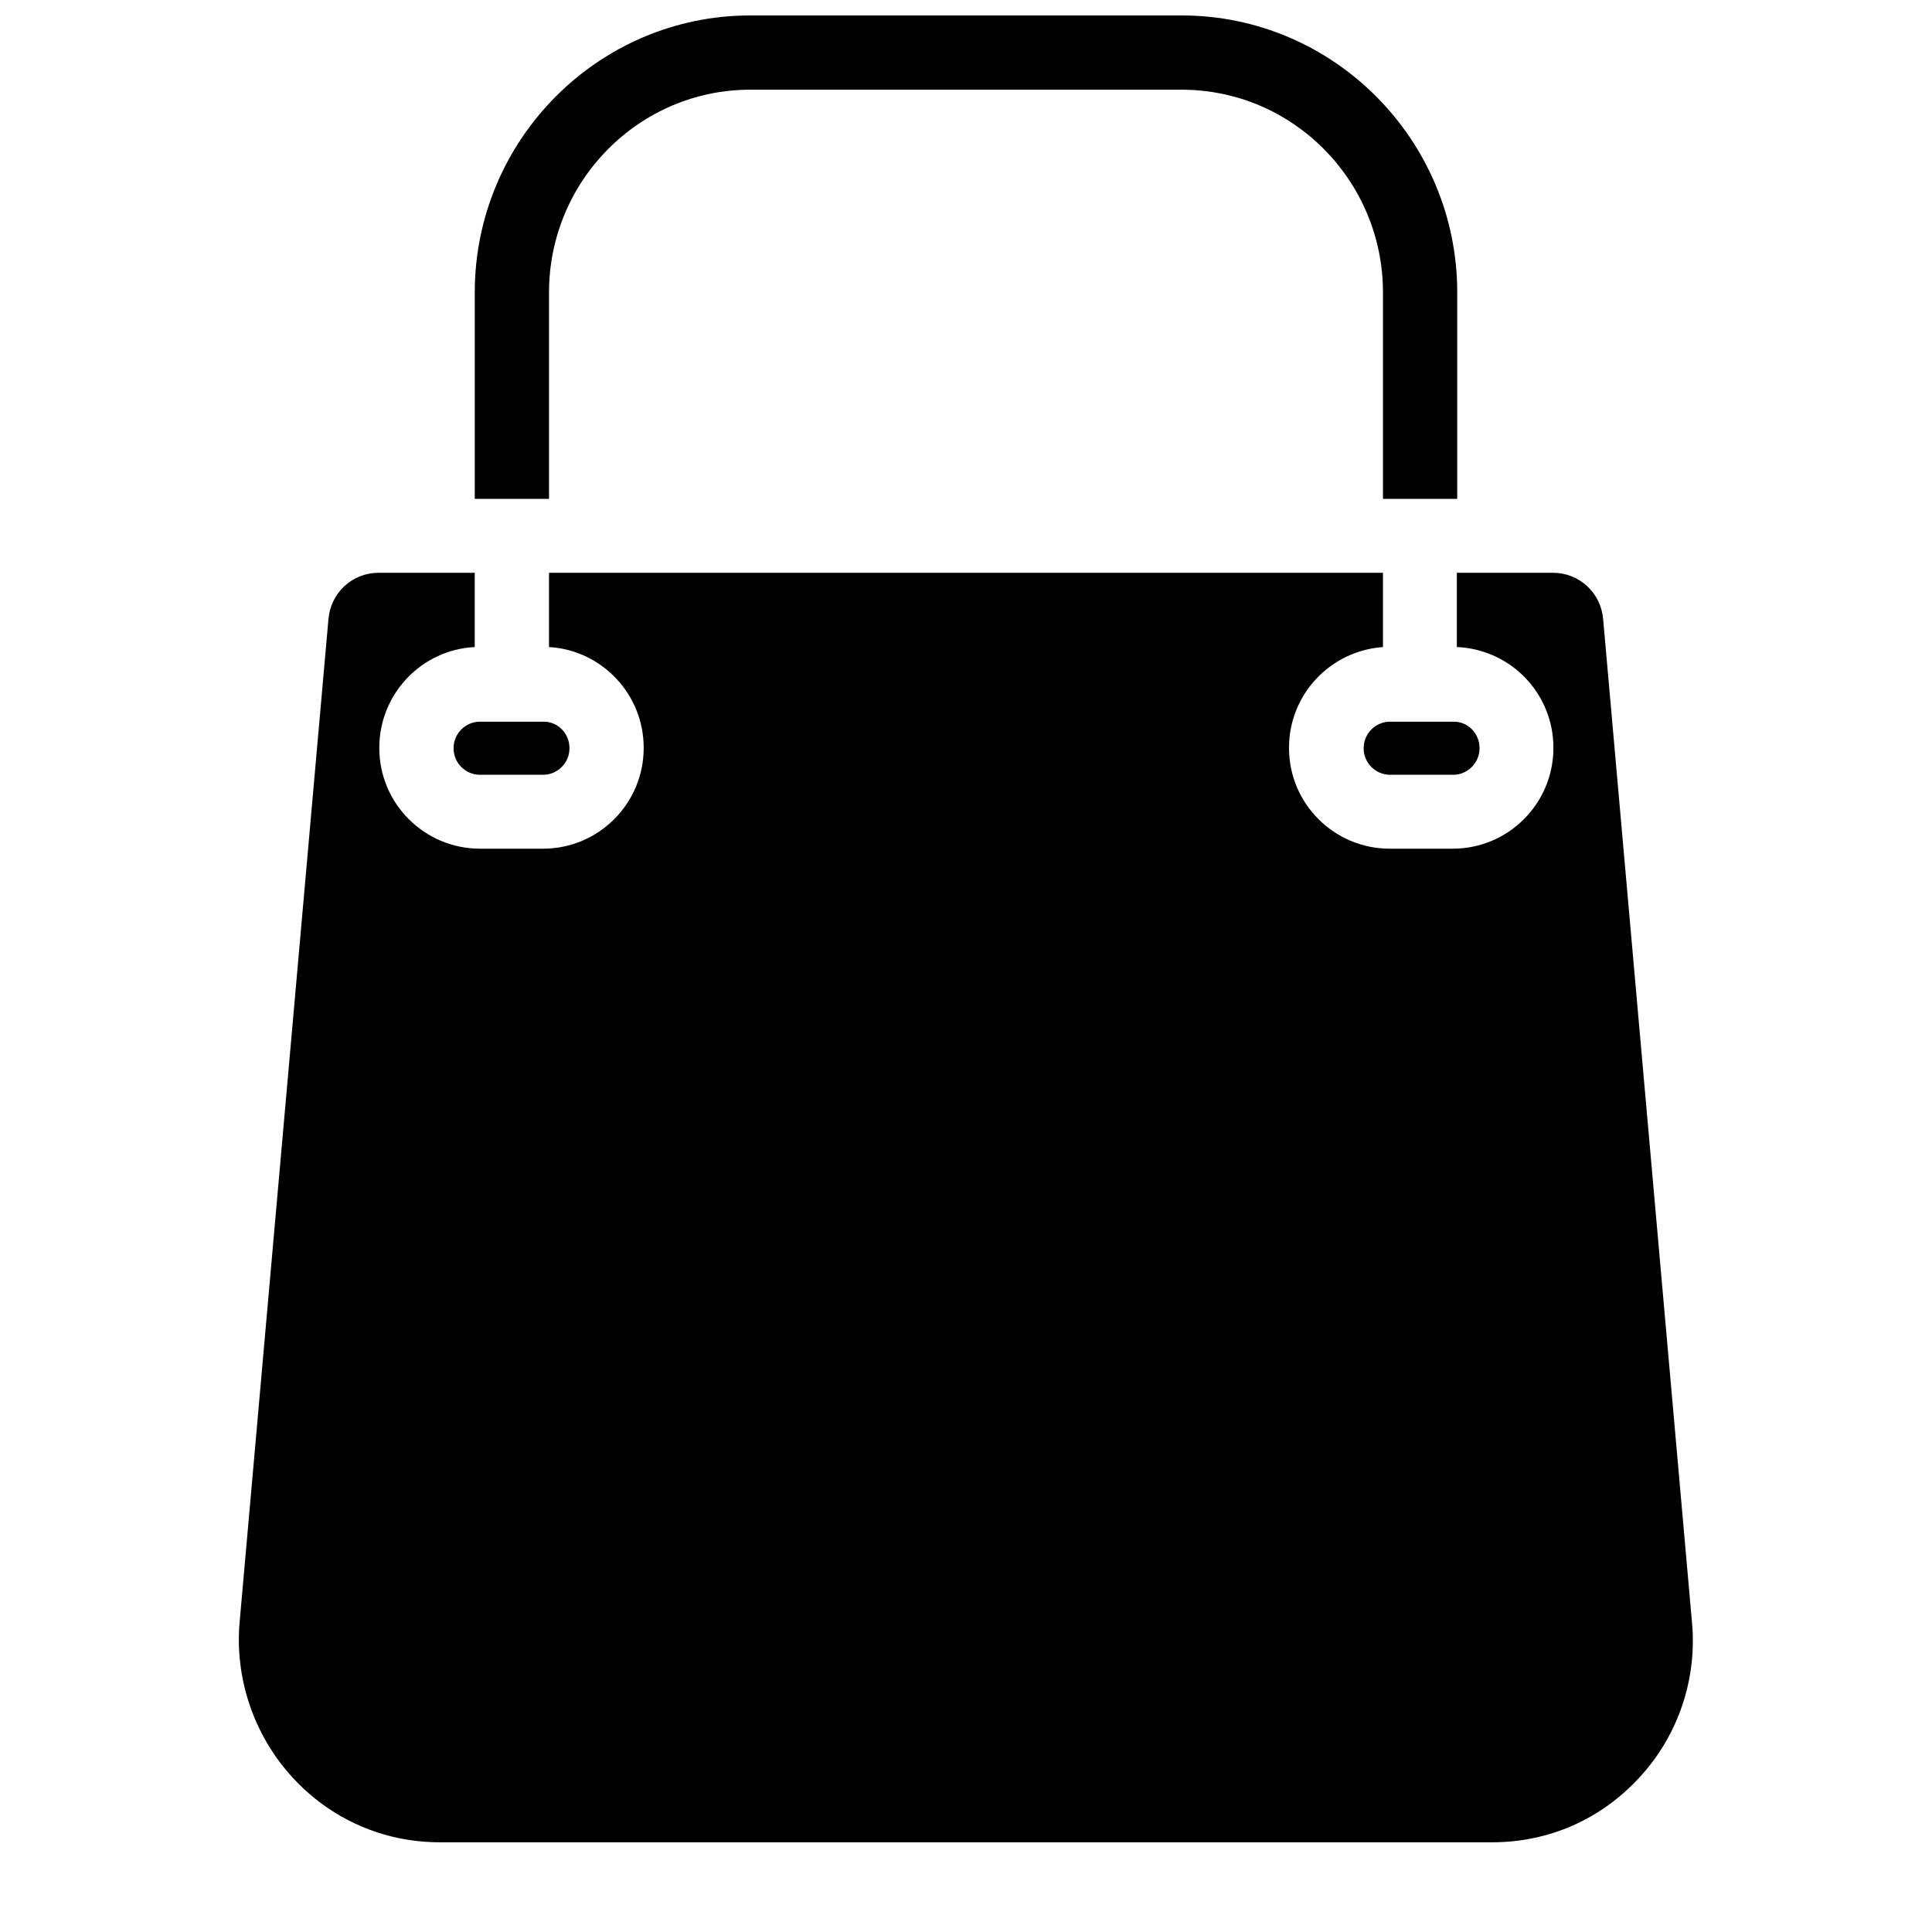 <?xml version="1.0" encoding="UTF-8"?>
<!-- Uploaded to: SVG Find, www.svgrepo.com, Generator: SVG Find Mixer Tools -->
<svg width="800px" height="800px" version="1.1" viewBox="144 144 512 512" xmlns="http://www.w3.org/2000/svg">
 <defs>
  <clipPath id="a">
   <path d="m269 148.09h262v128.91h-262z"/>
  </clipPath>
 </defs>
 <path d="m578.59 614.91c-10.23 11.215-24.105 17.316-39.16 17.316h-278.87c-15.055 0-29.027-6.199-39.164-17.32-10.137-11.121-15.254-26.176-13.875-41.23l23.52-265.58c0.59-6.988 6.297-12.301 13.285-12.301h25.484v19.68c-14.07 0.688-25.289 12.398-25.289 26.668v0.098c0 14.762 12.004 26.668 26.668 26.668h16.727c14.762 0 26.668-12.004 26.668-26.668v-0.098c0-14.168-11.121-25.879-25.094-26.668v-19.68h221.01v19.68c-13.875 0.984-24.895 12.496-24.895 26.668v0.098c0 14.762 12.004 26.668 26.668 26.668h16.727c14.762 0 26.668-12.004 26.668-26.668v-0.098c0-14.367-11.316-26.074-25.586-26.668v-19.68h25.484c6.988 0 12.695 5.312 13.285 12.301l23.52 265.58c1.473 15.059-3.547 30.113-13.781 41.234z"/>
 <g clip-path="url(#a)">
  <path d="m530.18 221.5v54.711h-19.68v-54.711c0-29.617-23.91-53.727-53.332-53.727h-114.34c-29.422 0-53.332 24.109-53.332 53.727v54.711h-19.68v-54.711c0-40.441 32.766-73.406 73.012-73.406h114.34c40.246 0 73.016 32.965 73.016 73.406z"/>
 </g>
 <path d="m294.91 342.24v0.098c0 3.836-3.148 6.988-6.988 6.988h-16.727c-3.836 0-6.988-3.148-6.988-6.988v-0.098c0-3.836 3.148-6.988 6.988-6.988h16.727c3.84-0.098 6.988 3.051 6.988 6.988z"/>
 <path d="m536.09 342.24v0.098c0 3.836-3.148 6.988-6.988 6.988h-16.727c-3.836 0-6.988-3.148-6.988-6.988v-0.098c0-3.836 3.148-6.988 6.988-6.988h16.727c3.84-0.098 6.988 3.051 6.988 6.988z"/>
</svg>